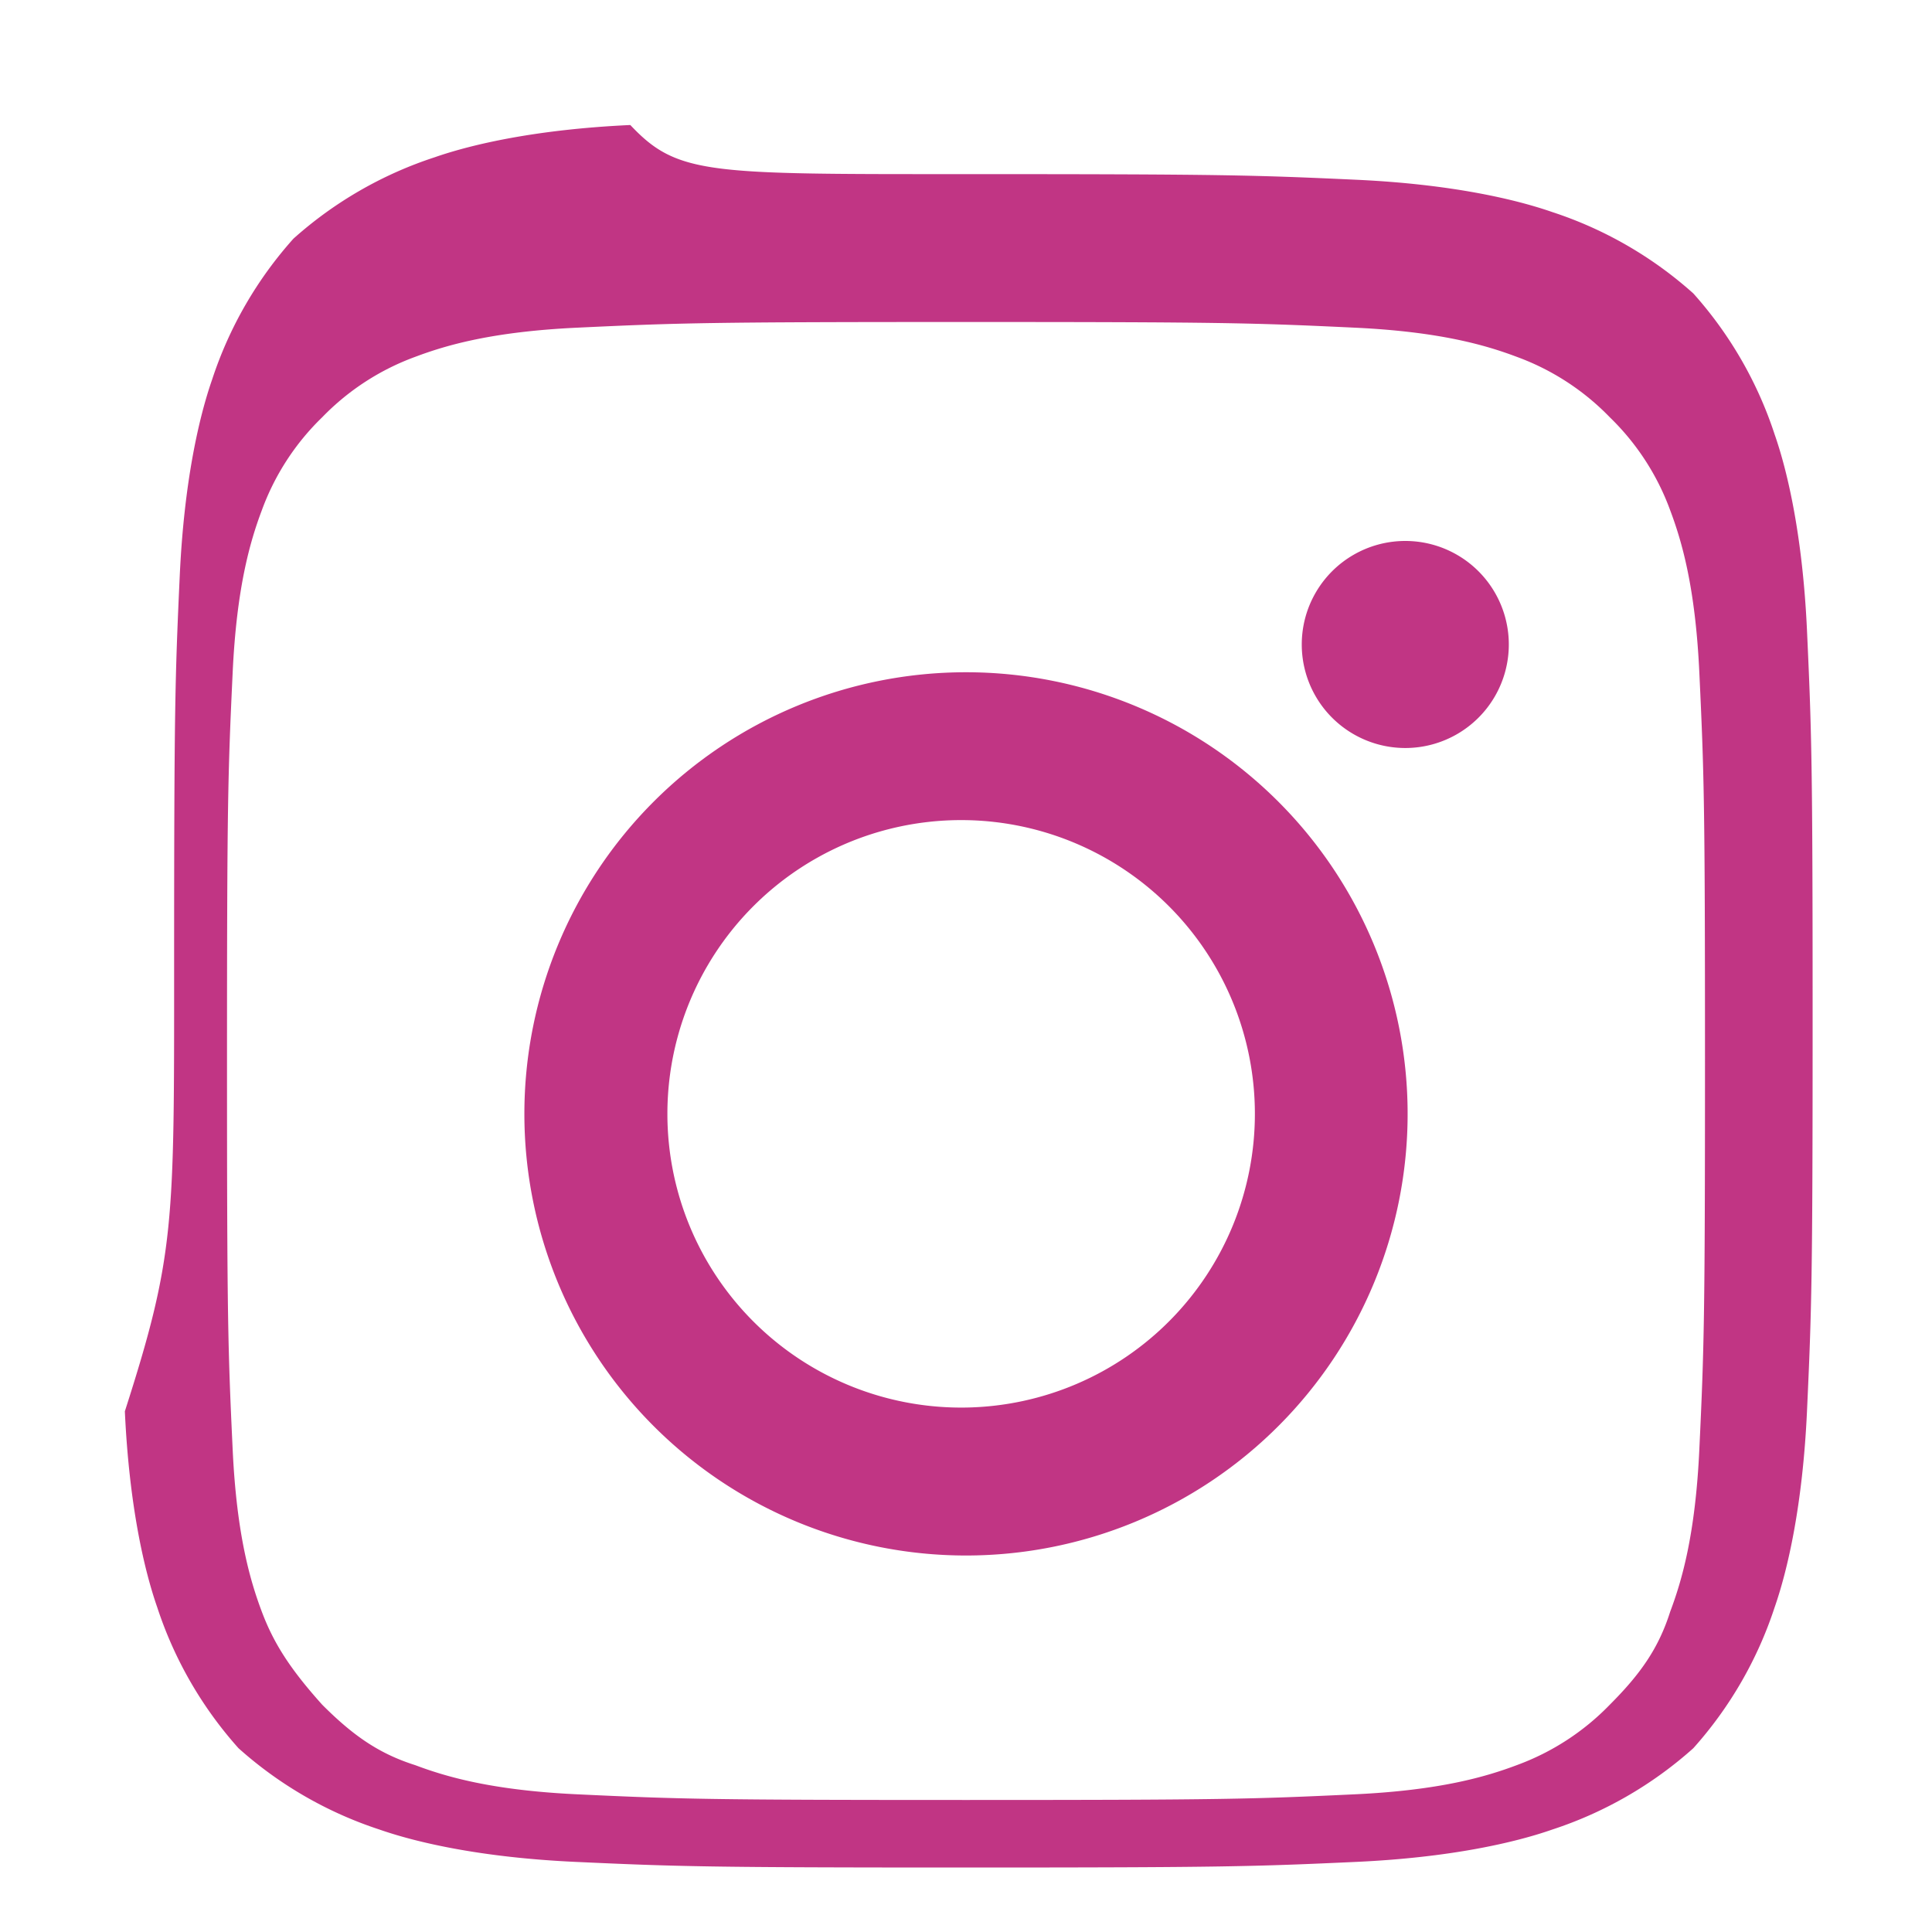<svg xmlns="http://www.w3.org/2000/svg" viewBox="0 0 24 24" fill="#C13584" width="50px" height="50px">
  <path d="M12 2.163c3.204 0 3.584.012 4.85.07 1.17.054 1.97.24 2.435.402a4.92 4.92 0 0 1 1.75 1.01 4.92 4.92 0 0 1 1.01 1.751c.162.464.348 1.264.402 2.434.058 1.268.07 1.648.07 4.852 0 3.204-.012 3.584-.07 4.85-.054 1.17-.24 1.97-.402 2.435a4.92 4.92 0 0 1-1.01 1.75 4.92 4.92 0 0 1-1.751 1.01c-.464.162-1.264.348-2.434.402-1.268.058-1.648.07-4.852.07s-3.584-.012-4.85-.07c-1.17-.054-1.97-.24-2.435-.402a4.92 4.92 0 0 1-1.75-1.01 4.92 4.92 0 0 1-1.01-1.751c-.162-.464-.348-1.264-.402-2.434C2.175 15.586 2.163 15.206 2.163 12s.012-3.584.07-4.85c.054-1.17.24-1.97.402-2.435a4.92 4.92 0 0 1 1.01-1.75 4.92 4.92 0 0 1 1.751-1.01c.464-.162 1.264-.348 2.434-.402C8.416 2.175 8.796 2.163 12 2.163zm0 1.837c-3.192 0-3.568.011-4.82.07-1.064.049-1.637.218-2.02.362a3.08 3.08 0 0 0-1.157.751 3.08 3.08 0 0 0-.751 1.157c-.144.383-.313.956-.362 2.02-.059 1.252-.07 1.628-.07 4.82s.011 3.568.07 4.82c.049 1.064.218 1.637.362 2.02.144.383.343.703.751 1.157.383.383.703.607 1.157.751.383.144.956.313 2.02.362 1.252.059 1.628.07 4.82.07s3.568-.011 4.82-.07c1.064-.049 1.637-.218 2.02-.362a3.08 3.08 0 0 0 1.157-.751c.383-.383.607-.703.751-1.157.144-.383.313-.956.362-2.02.059-1.252.07-1.628.07-4.82s-.011-3.568-.07-4.82c-.049-1.064-.218-1.637-.362-2.02a3.08 3.08 0 0 0-.751-1.157 3.08 3.08 0 0 0-1.157-.751c-.383-.144-.956-.313-2.02-.362-1.252-.059-1.628-.07-4.82-.07zm0 4.351a5.486 5.486 0 1 1 0 10.972 5.486 5.486 0 0 1 0-10.972zm0 1.837a3.649 3.649 0 1 0 0 7.297 3.649 3.649 0 0 0 0-7.297zm5.457-.896a1.286 1.286 0 1 1 0-2.572 1.286 1.286 0 0 1 0 2.572z"/>
</svg>
